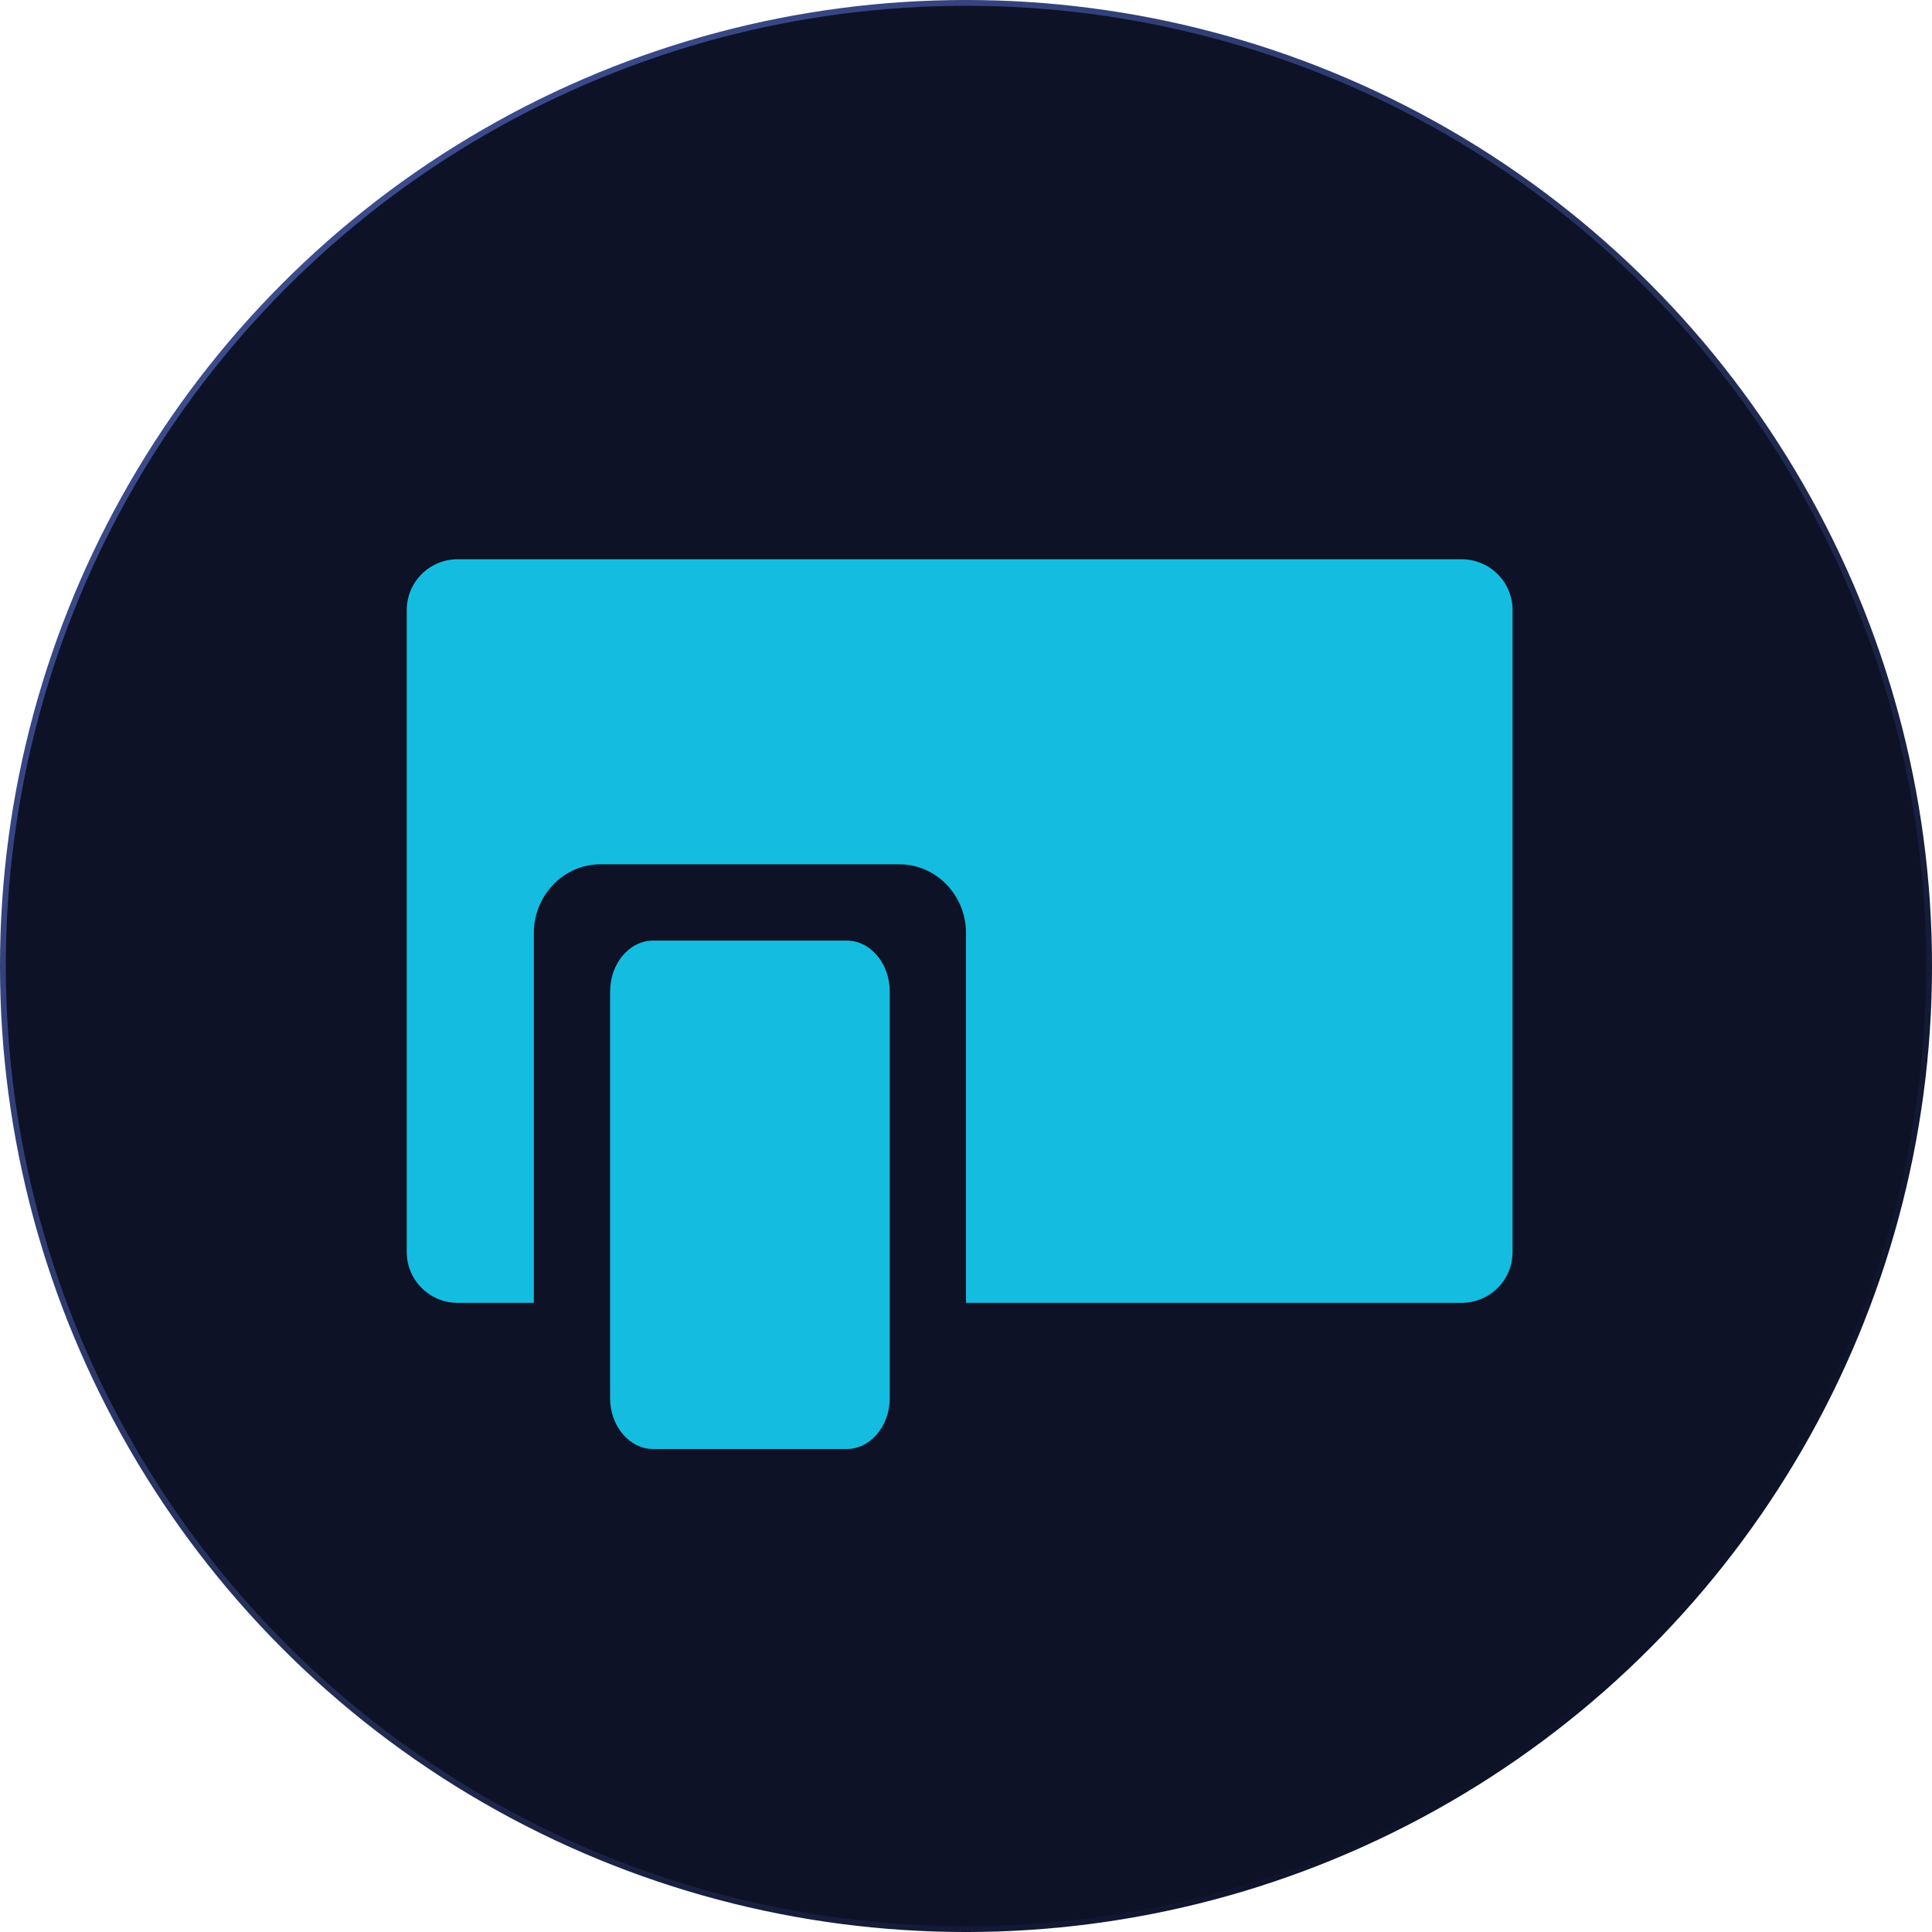 <svg width="76" height="76" viewBox="0 0 76 76" fill="none" xmlns="http://www.w3.org/2000/svg">
<circle cx="38" cy="38" r="37.886" fill="#0D1227" stroke="url(#paint0_linear_9_155)" stroke-width="0.229"/>
<path fill-rule="evenodd" clip-rule="evenodd" d="M16 24C16 22.895 16.895 22 18 22H57.5C58.605 22 59.5 22.895 59.5 24V49.25C59.5 50.355 58.605 51.25 57.5 51.25H38V36.7C38 35.215 36.823 34 35.385 34H23.615C22.177 34 21 35.215 21 36.7V51.25H18C16.895 51.25 16 50.355 16 49.25V24ZM25.692 57C24.762 57 24 56.1 24 55V39C24 37.9 24.762 37 25.692 37H33.308C34.239 37 35 37.9 35 39V55C35 56.1 34.239 57 33.308 57H25.692Z" fill="#14BDE0"/>
<defs>
<linearGradient id="paint0_linear_9_155" x1="15.497" y1="7.749" x2="67.615" y2="63.05" gradientUnits="userSpaceOnUse">
<stop stop-color="#3B4B8B"/>
<stop offset="1" stop-color="#0D1227"/>
</linearGradient>
</defs>
</svg>
